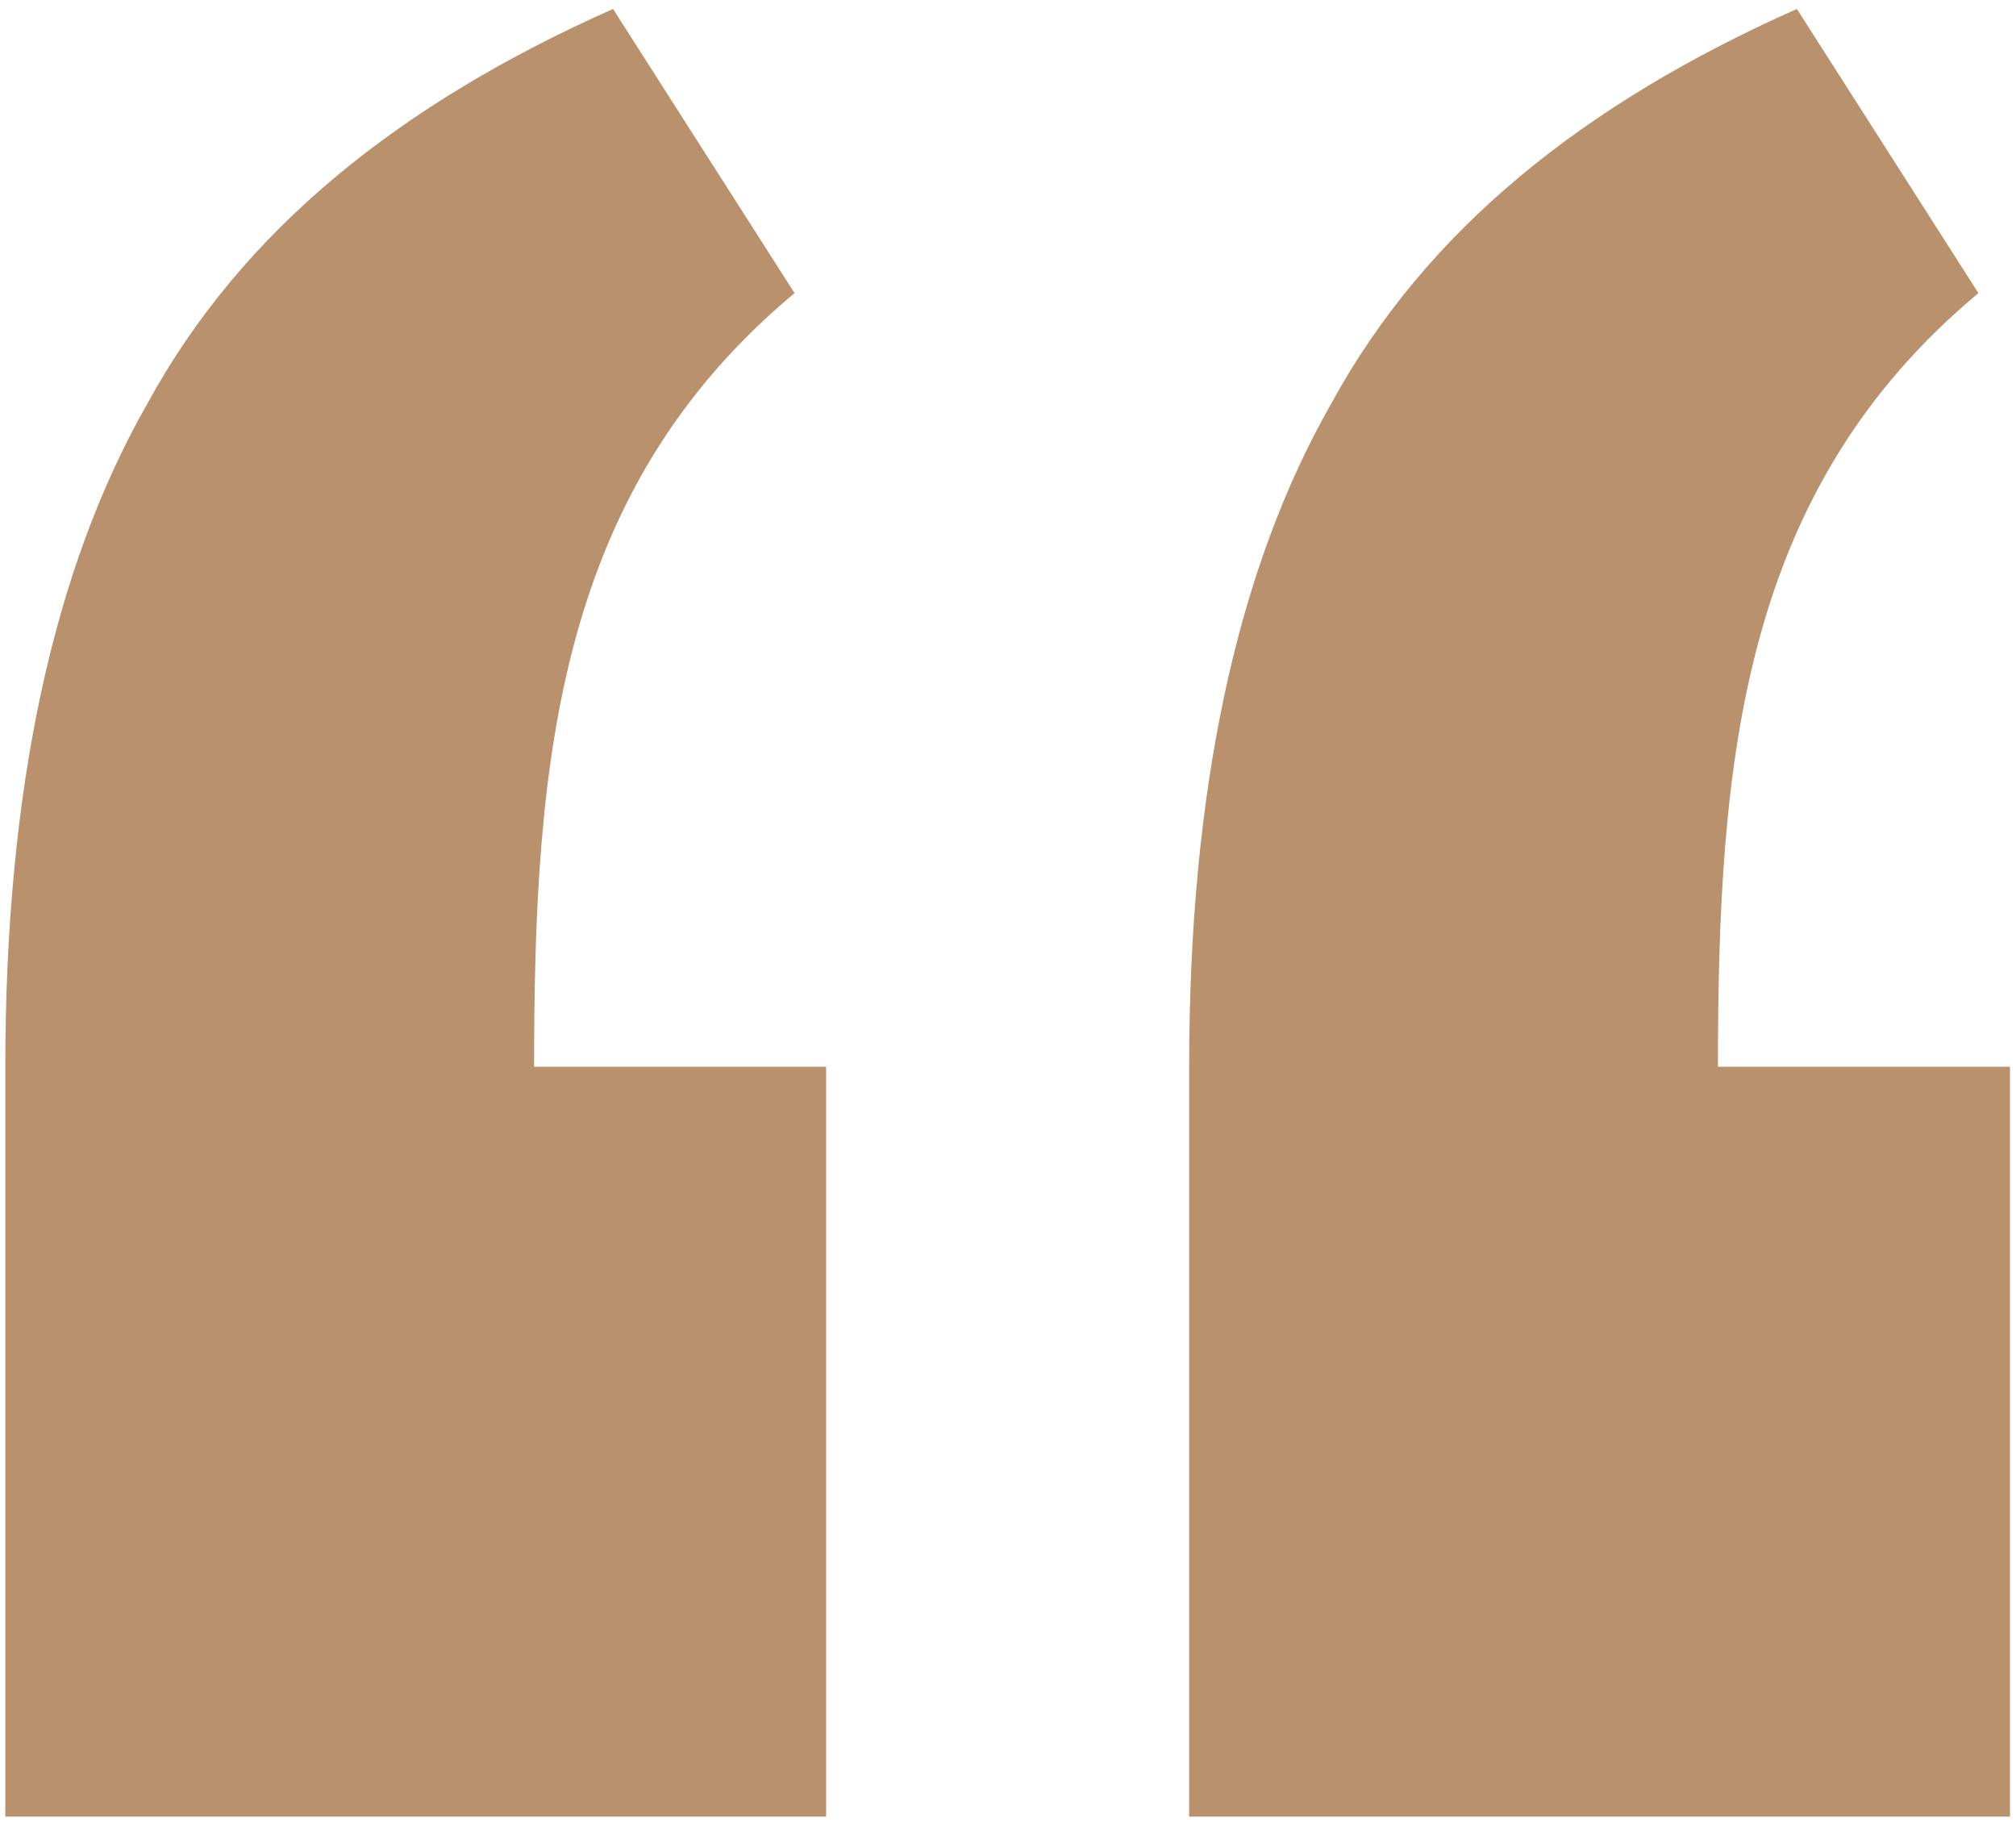 <svg width="145" height="131" viewBox="0 0 145 131" fill="none" xmlns="http://www.w3.org/2000/svg">
<path d="M38.415 76.709H59.418V130.636H0.383V76.709C0.383 56.841 3.789 40.947 10.6 29.026C17.412 16.538 28.765 7.455 44.092 0.643L57.148 21.079C40.118 35.27 38.415 54.57 38.415 76.709ZM123.563 76.709H144.566V130.636H85.53V76.709C85.53 56.841 88.936 40.947 95.748 29.026C102.56 16.538 113.913 7.455 129.24 0.643L142.296 21.079C125.266 35.27 123.563 54.57 123.563 76.709Z" fill="#B9916D"/>
</svg>
